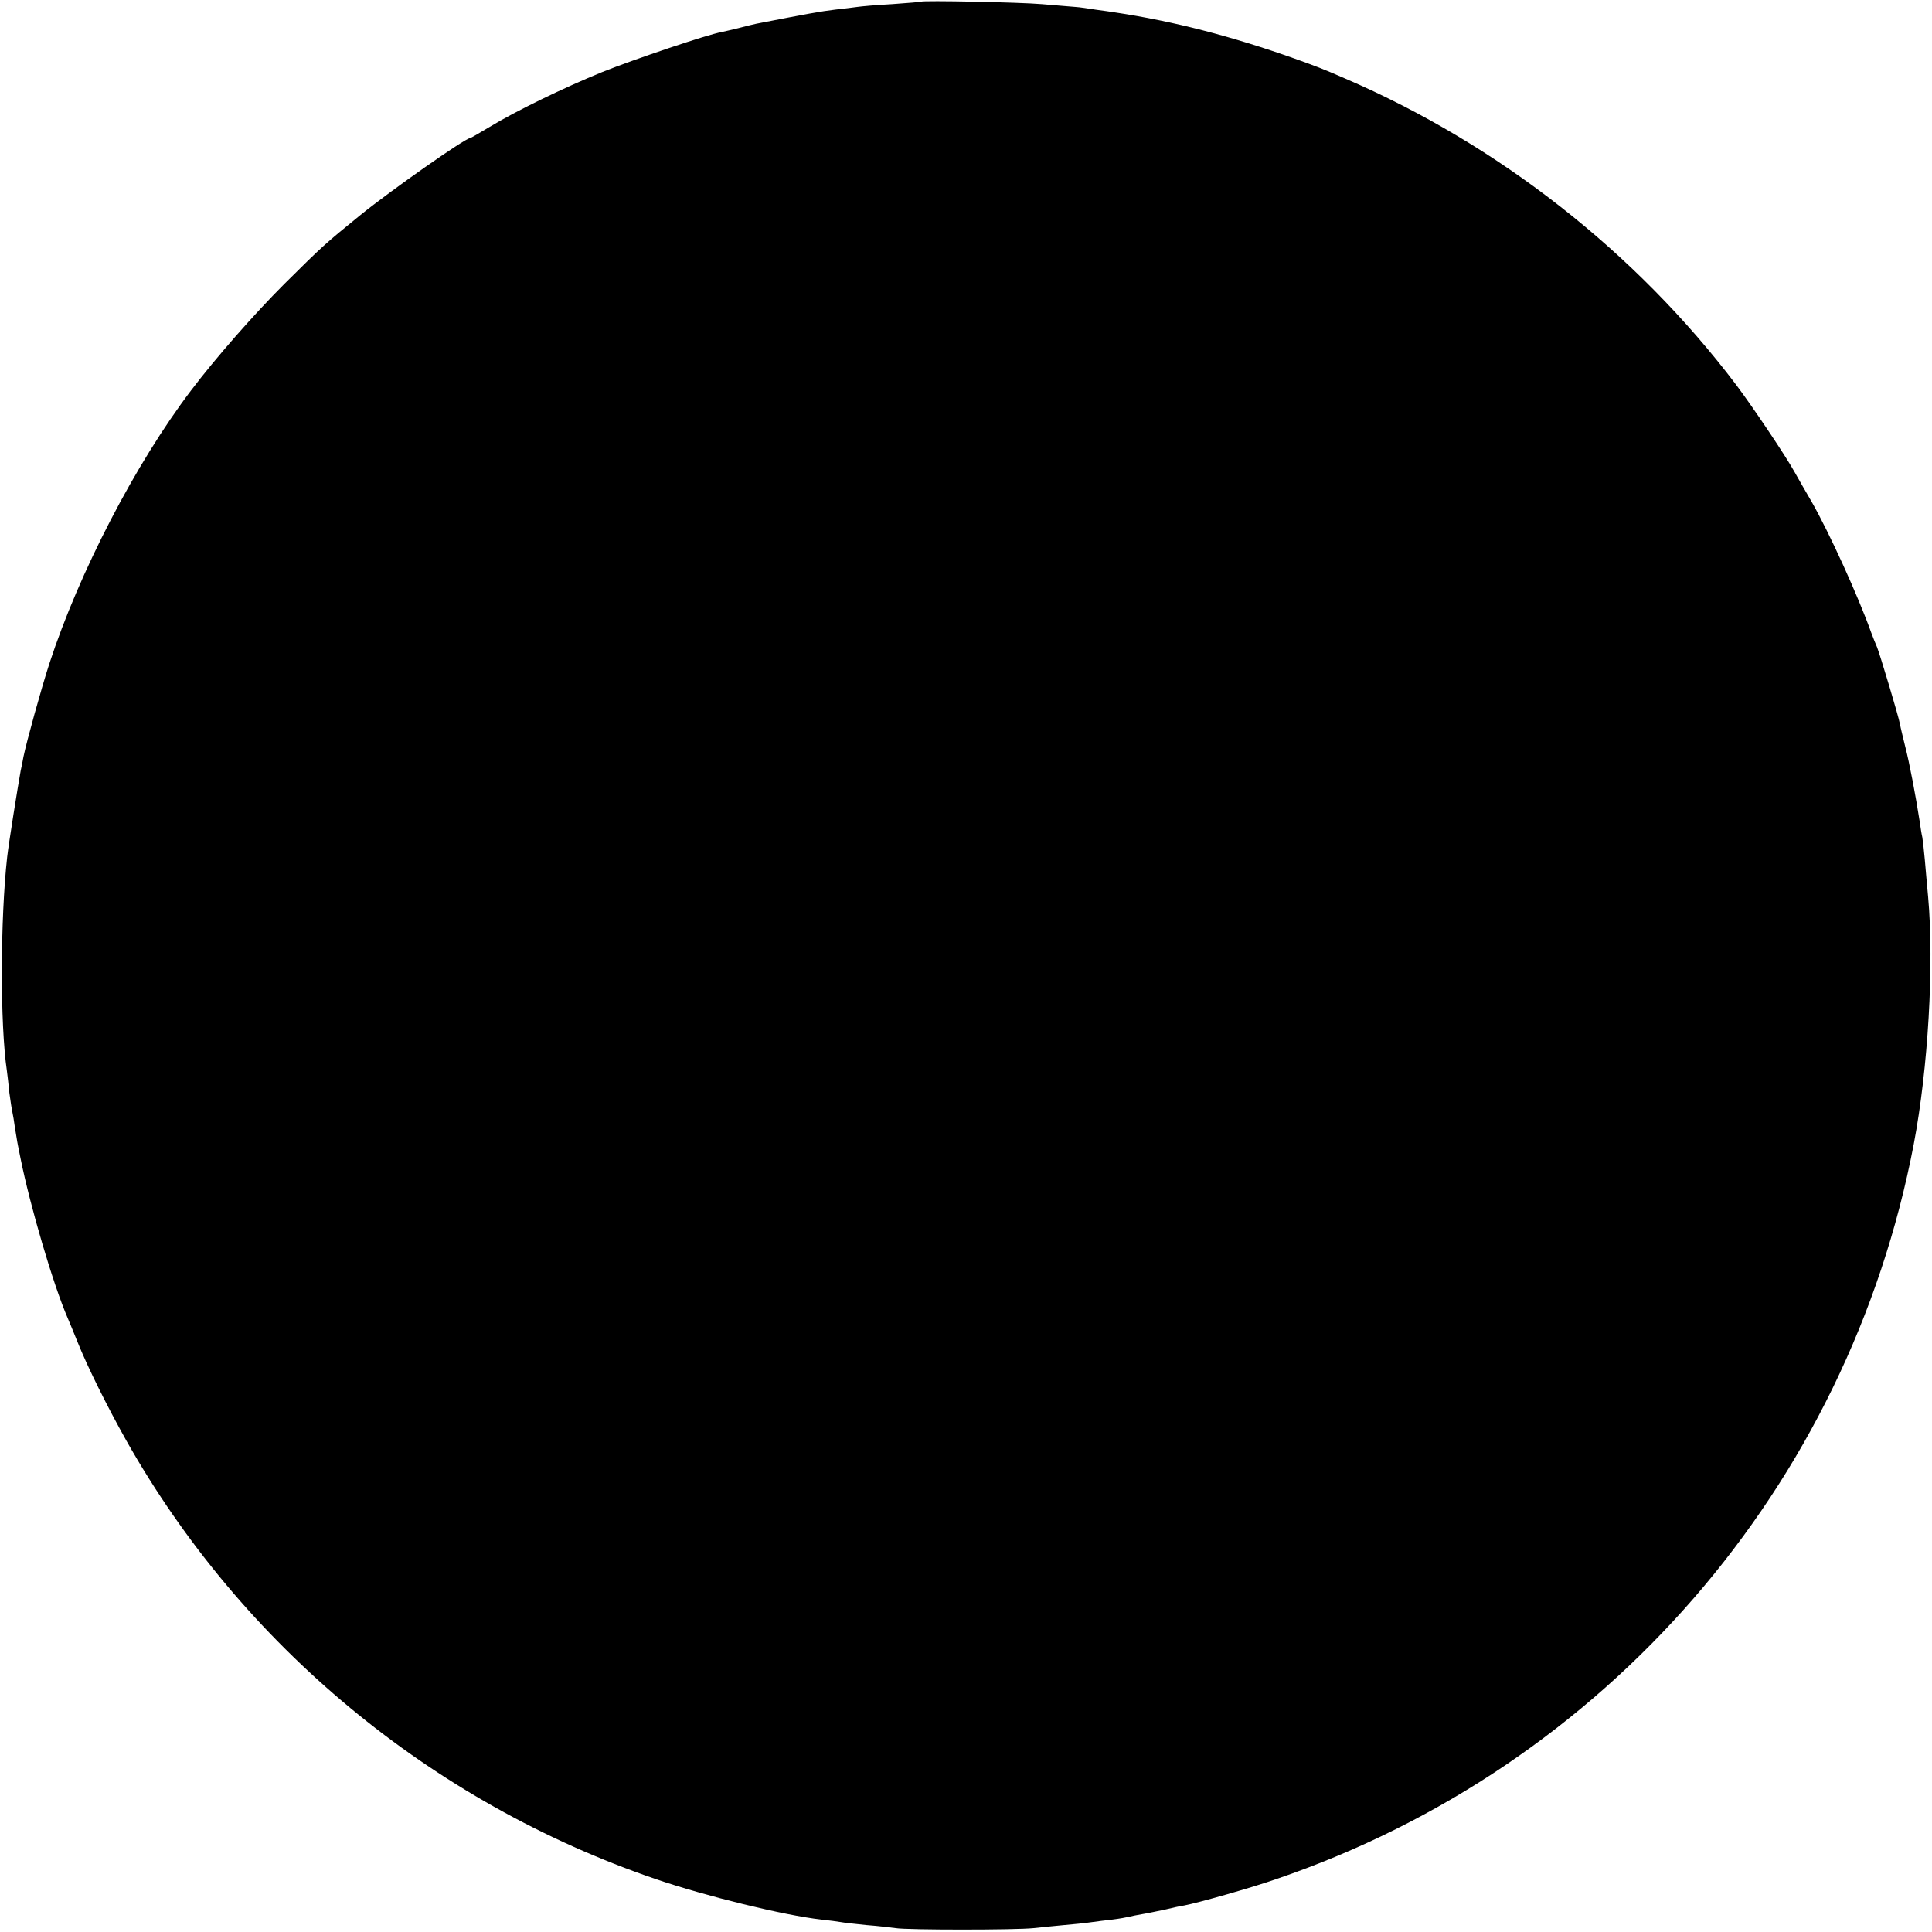 <?xml version="1.0" standalone="no"?>
<!DOCTYPE svg PUBLIC "-//W3C//DTD SVG 20010904//EN"
 "http://www.w3.org/TR/2001/REC-SVG-20010904/DTD/svg10.dtd">
<svg version="1.0" xmlns="http://www.w3.org/2000/svg"
 width="700pt" height="700pt" viewBox="0 0 700 700"
 preserveAspectRatio="xMidYMid meet">
<g transform="translate(0,700) scale(0.1,-0.1)"
fill="#000000" stroke="none">
<path d="M3337 6994 c-1 -1 -48 -5 -105 -9 -56 -3 -112 -8 -125 -10 -12 -2
-49 -6 -82 -10 -51 -6 -100 -15 -285 -51 -14 -3 -43 -10 -65 -16 -22 -5 -49
-12 -60 -14 -52 -9 -318 -99 -433 -145 -142 -58 -313 -141 -410 -200 -35 -21
-66 -39 -68 -39 -18 0 -288 -190 -398 -279 -129 -105 -134 -109 -277 -251
-107 -107 -247 -266 -337 -385 -201 -265 -405 -658 -513 -989 -29 -89 -83
-284 -94 -338 -3 -16 -7 -38 -10 -50 -10 -55 -44 -267 -49 -313 -25 -226 -26
-607 -1 -775 2 -14 6 -50 9 -80 4 -30 9 -62 11 -70 2 -8 6 -33 9 -55 4 -22 8
-51 11 -65 3 -14 7 -34 9 -45 35 -175 119 -460 171 -580 7 -16 23 -55 35 -85
37 -93 110 -239 178 -360 419 -742 1104 -1310 1917 -1588 181 -62 467 -132
601 -147 28 -3 59 -7 70 -9 10 -2 53 -7 94 -11 41 -3 89 -9 105 -11 40 -7 437
-7 500 0 28 3 77 8 110 11 33 3 76 7 95 10 19 3 55 7 80 10 25 3 52 8 60 10 8
2 31 7 50 10 19 3 55 11 80 16 25 6 56 13 70 15 49 9 247 65 335 96 1192 407
2072 1421 2309 2663 52 274 74 649 52 895 -4 41 -9 102 -12 135 -3 33 -7 69
-9 81 -3 12 -7 39 -10 60 -13 85 -37 212 -52 269 -8 33 -17 69 -19 81 -5 29
-73 254 -83 279 -5 11 -15 36 -22 55 -47 131 -150 358 -215 472 -20 34 -48 83
-62 108 -32 58 -153 238 -211 315 -364 481 -862 871 -1416 1110 -85 37 -107
45 -185 73 -229 81 -437 135 -650 167 -14 2 -45 7 -70 10 -25 4 -58 9 -75 10
-16 1 -70 6 -120 10 -80 7 -432 14 -438 9z"/>
</g>
</svg>

